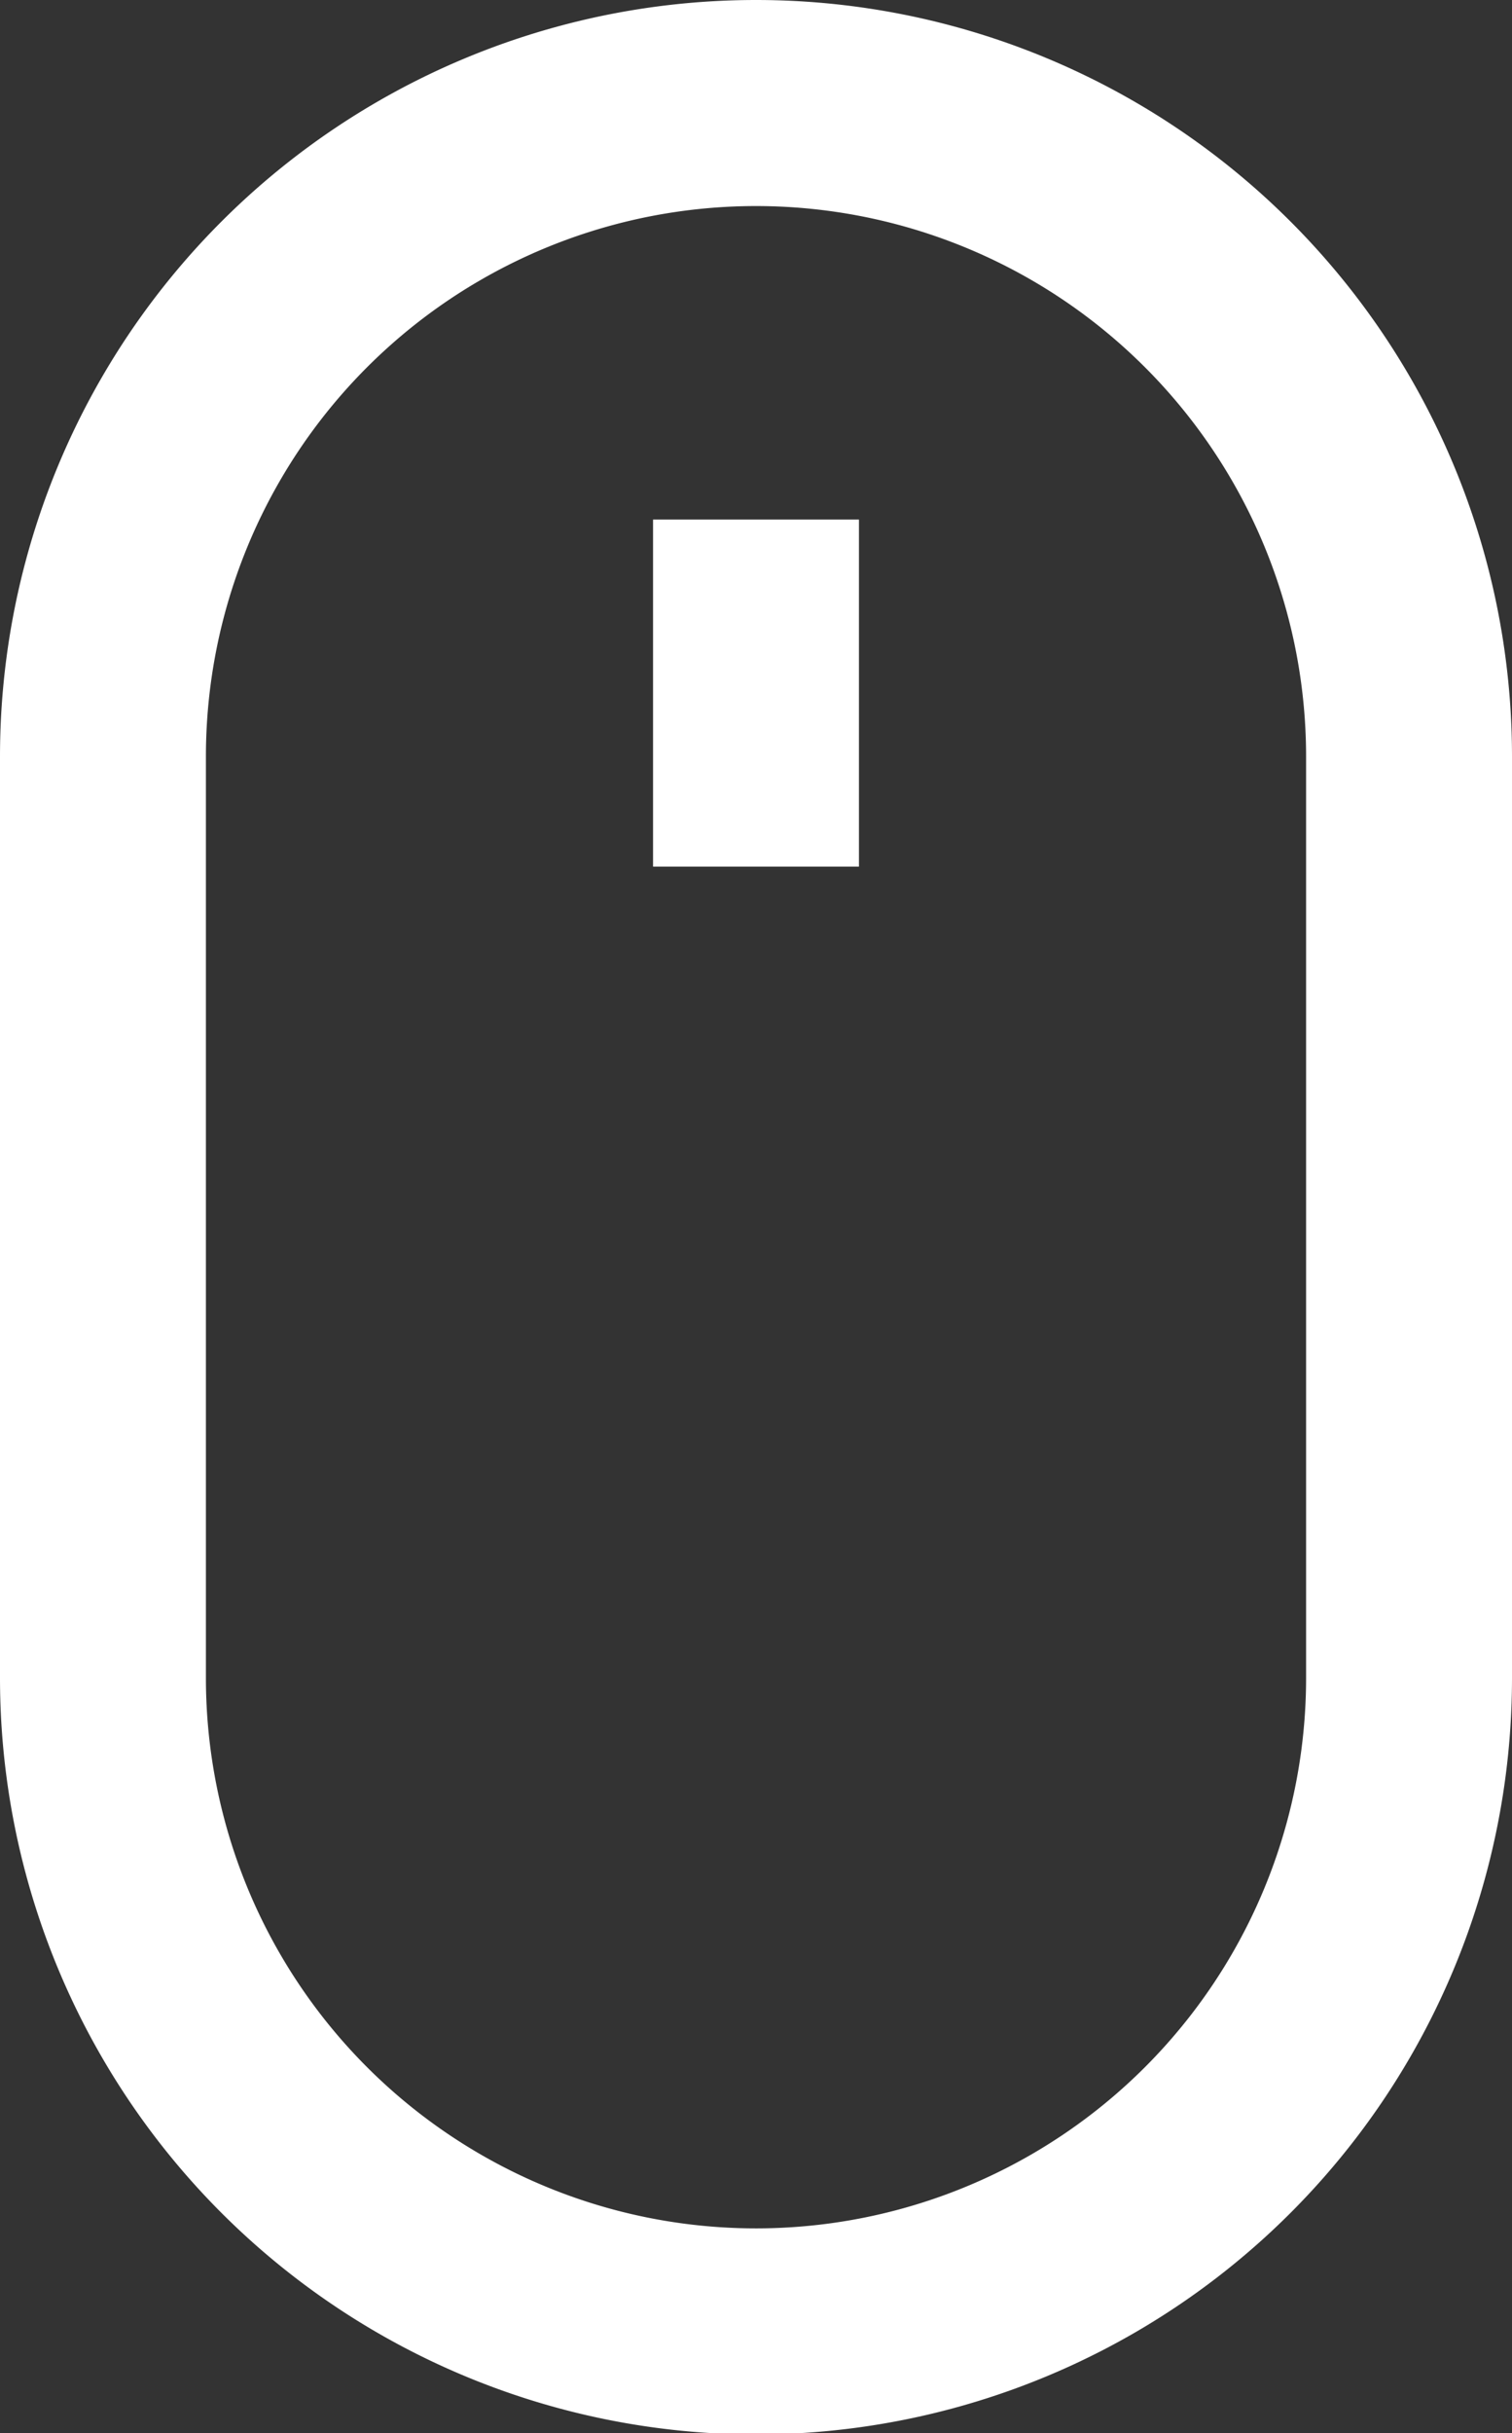 <svg xmlns="http://www.w3.org/2000/svg" viewBox="0 0 51.4 82.66"><rect x="0" y="0" width="51.4" height="82.66" fill="#333333" stroke="none"/><defs><style>.cls-1{fill:none;stroke:#fff;stroke-miterlimit:10;stroke-width:7px;}</style></defs><g id="Layer_2" data-name="Layer 2"><g id="Layer_1-2" data-name="Layer 1"><g id="Layer_2-2" data-name="Layer 2"><g id="Layer_1-2-2" data-name="Layer 1-2"><path class="cls-1" d="M25.7,3.5h0A22.2,22.2,0,0,1,47.9,25.7V57a22.2,22.2,0,0,1-22.2,22.2h0A22.2,22.2,0,0,1,3.5,57V25.7A22.2,22.2,0,0,1,25.7,3.5Z"/><line class="cls-1" x1="25.7" y1="17.65" x2="25.7" y2="29.44"/></g></g></g></g></svg>